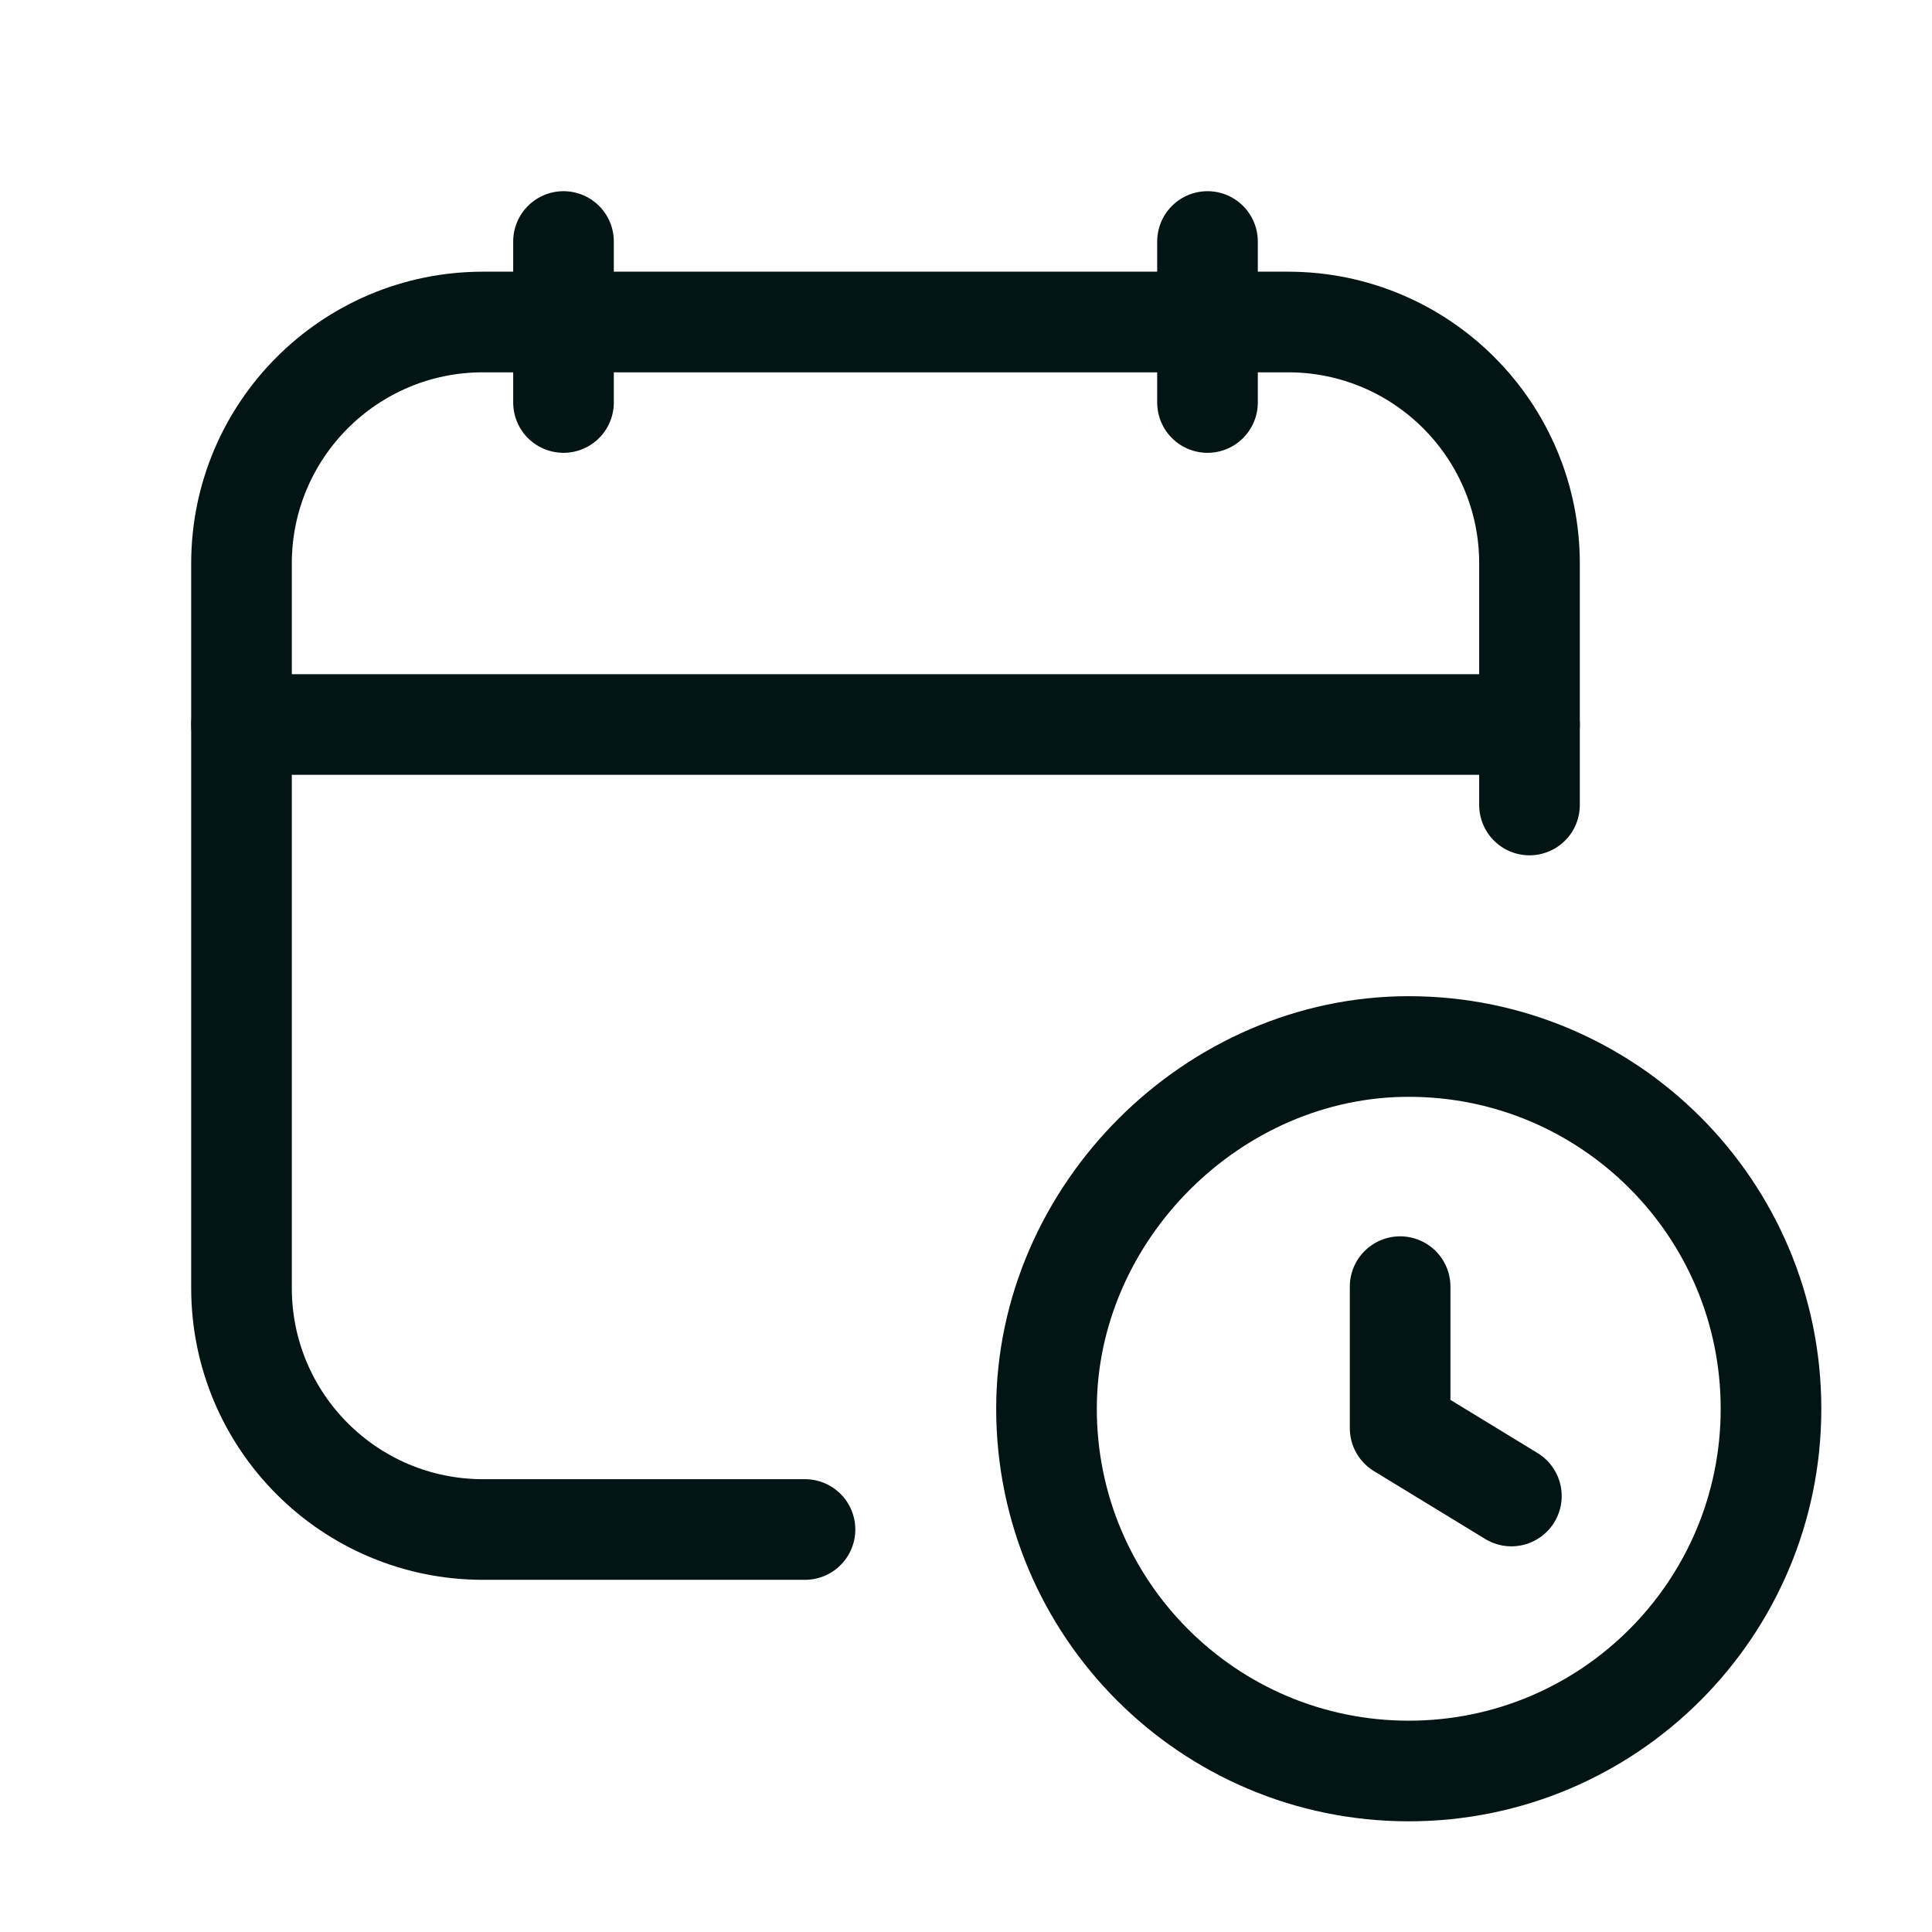 <svg xmlns="http://www.w3.org/2000/svg" fill="none" viewBox="0 0 24 24" height="24" width="24">
<path stroke-linejoin="round" stroke-linecap="round" stroke-width="1.25" stroke="#021414" d="M15 3V5"></path>
<path stroke-linejoin="round" stroke-linecap="round" stroke-width="1.25" stroke="#021414" d="M7 3V5"></path>
<path stroke-linejoin="round" stroke-linecap="round" stroke-width="1.25" stroke="#021414" d="M3 9H19"></path>
<path stroke-linejoin="round" stroke-linecap="round" stroke-width="1.25" stroke="#021414" d="M19 10V7C19 5.343 17.657 4 16 4H6C4.343 4 3 5.343 3 7V16C3 17.657 4.343 19 6 19H10"></path>
<path stroke-linejoin="round" stroke-linecap="round" stroke-width="1.25" stroke="#021414" d="M17.393 15.983V17.741L18.775 18.584"></path>
<path stroke-width="1.25" stroke="#021414" d="M17.5 22C15.015 22 13 19.986 13 17.5C13 15.066 15.07 12.997 17.504 13C19.988 13.002 22 15.016 22 17.5C22 19.985 19.986 22 17.5 22"></path>
</svg>
